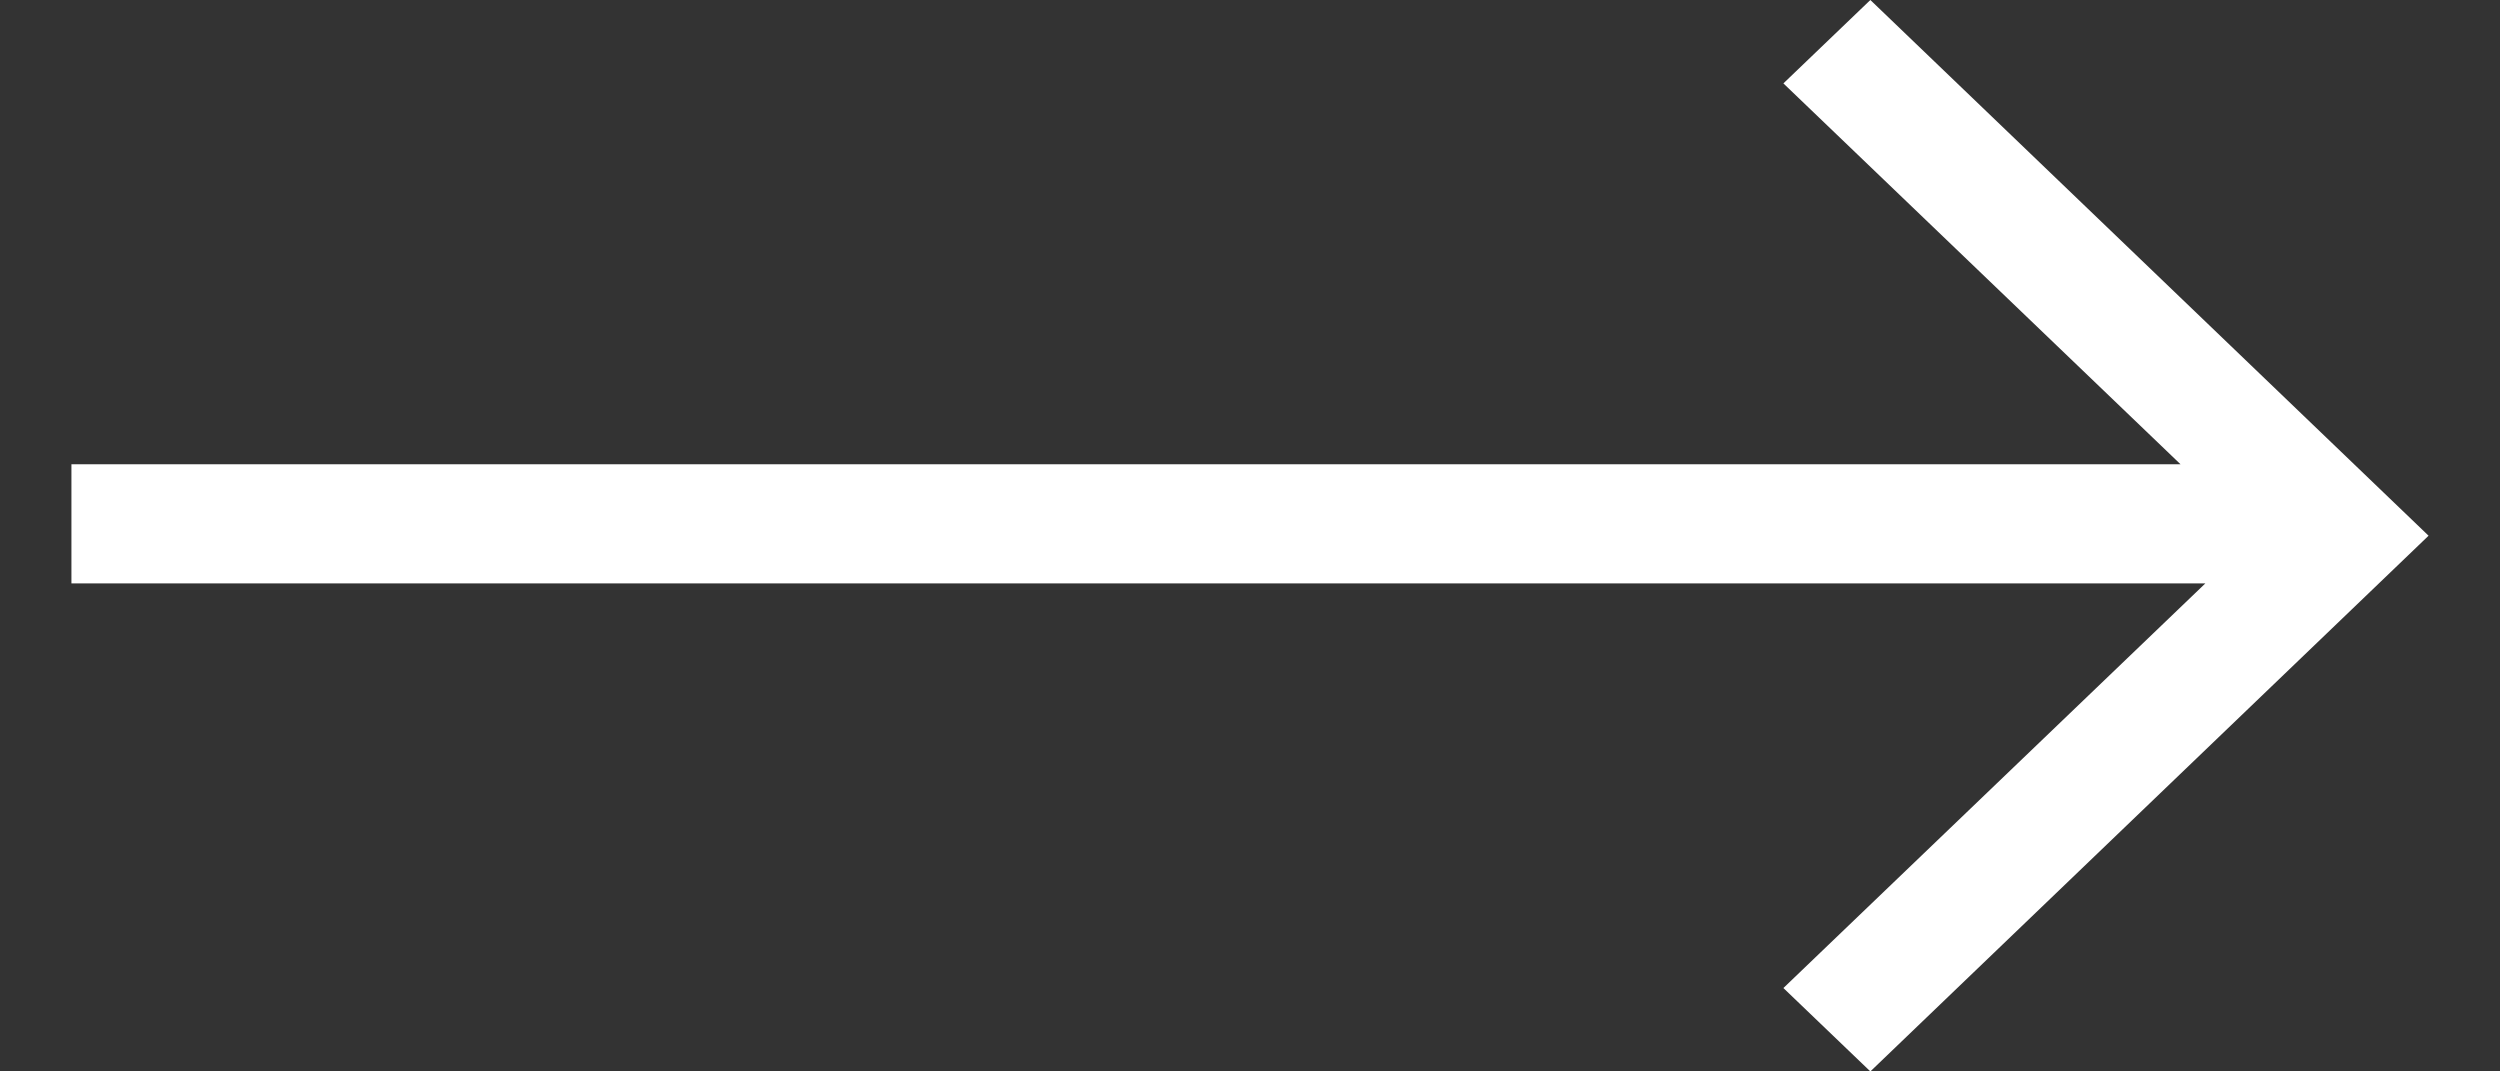 <svg width="14" height="6" viewBox="0 0 14 6" fill="none" xmlns="http://www.w3.org/2000/svg">
<rect x="0" y="0" width="14" height="6" fill="#333333" stroke="none"/>
<path d="M12.211 2.6H0.4V3.267H12.35L9.987 5.533L10.474 6L13.6 3L10.474 0L9.987 0.467L12.211 2.6Z" fill="white"/>
</svg>
